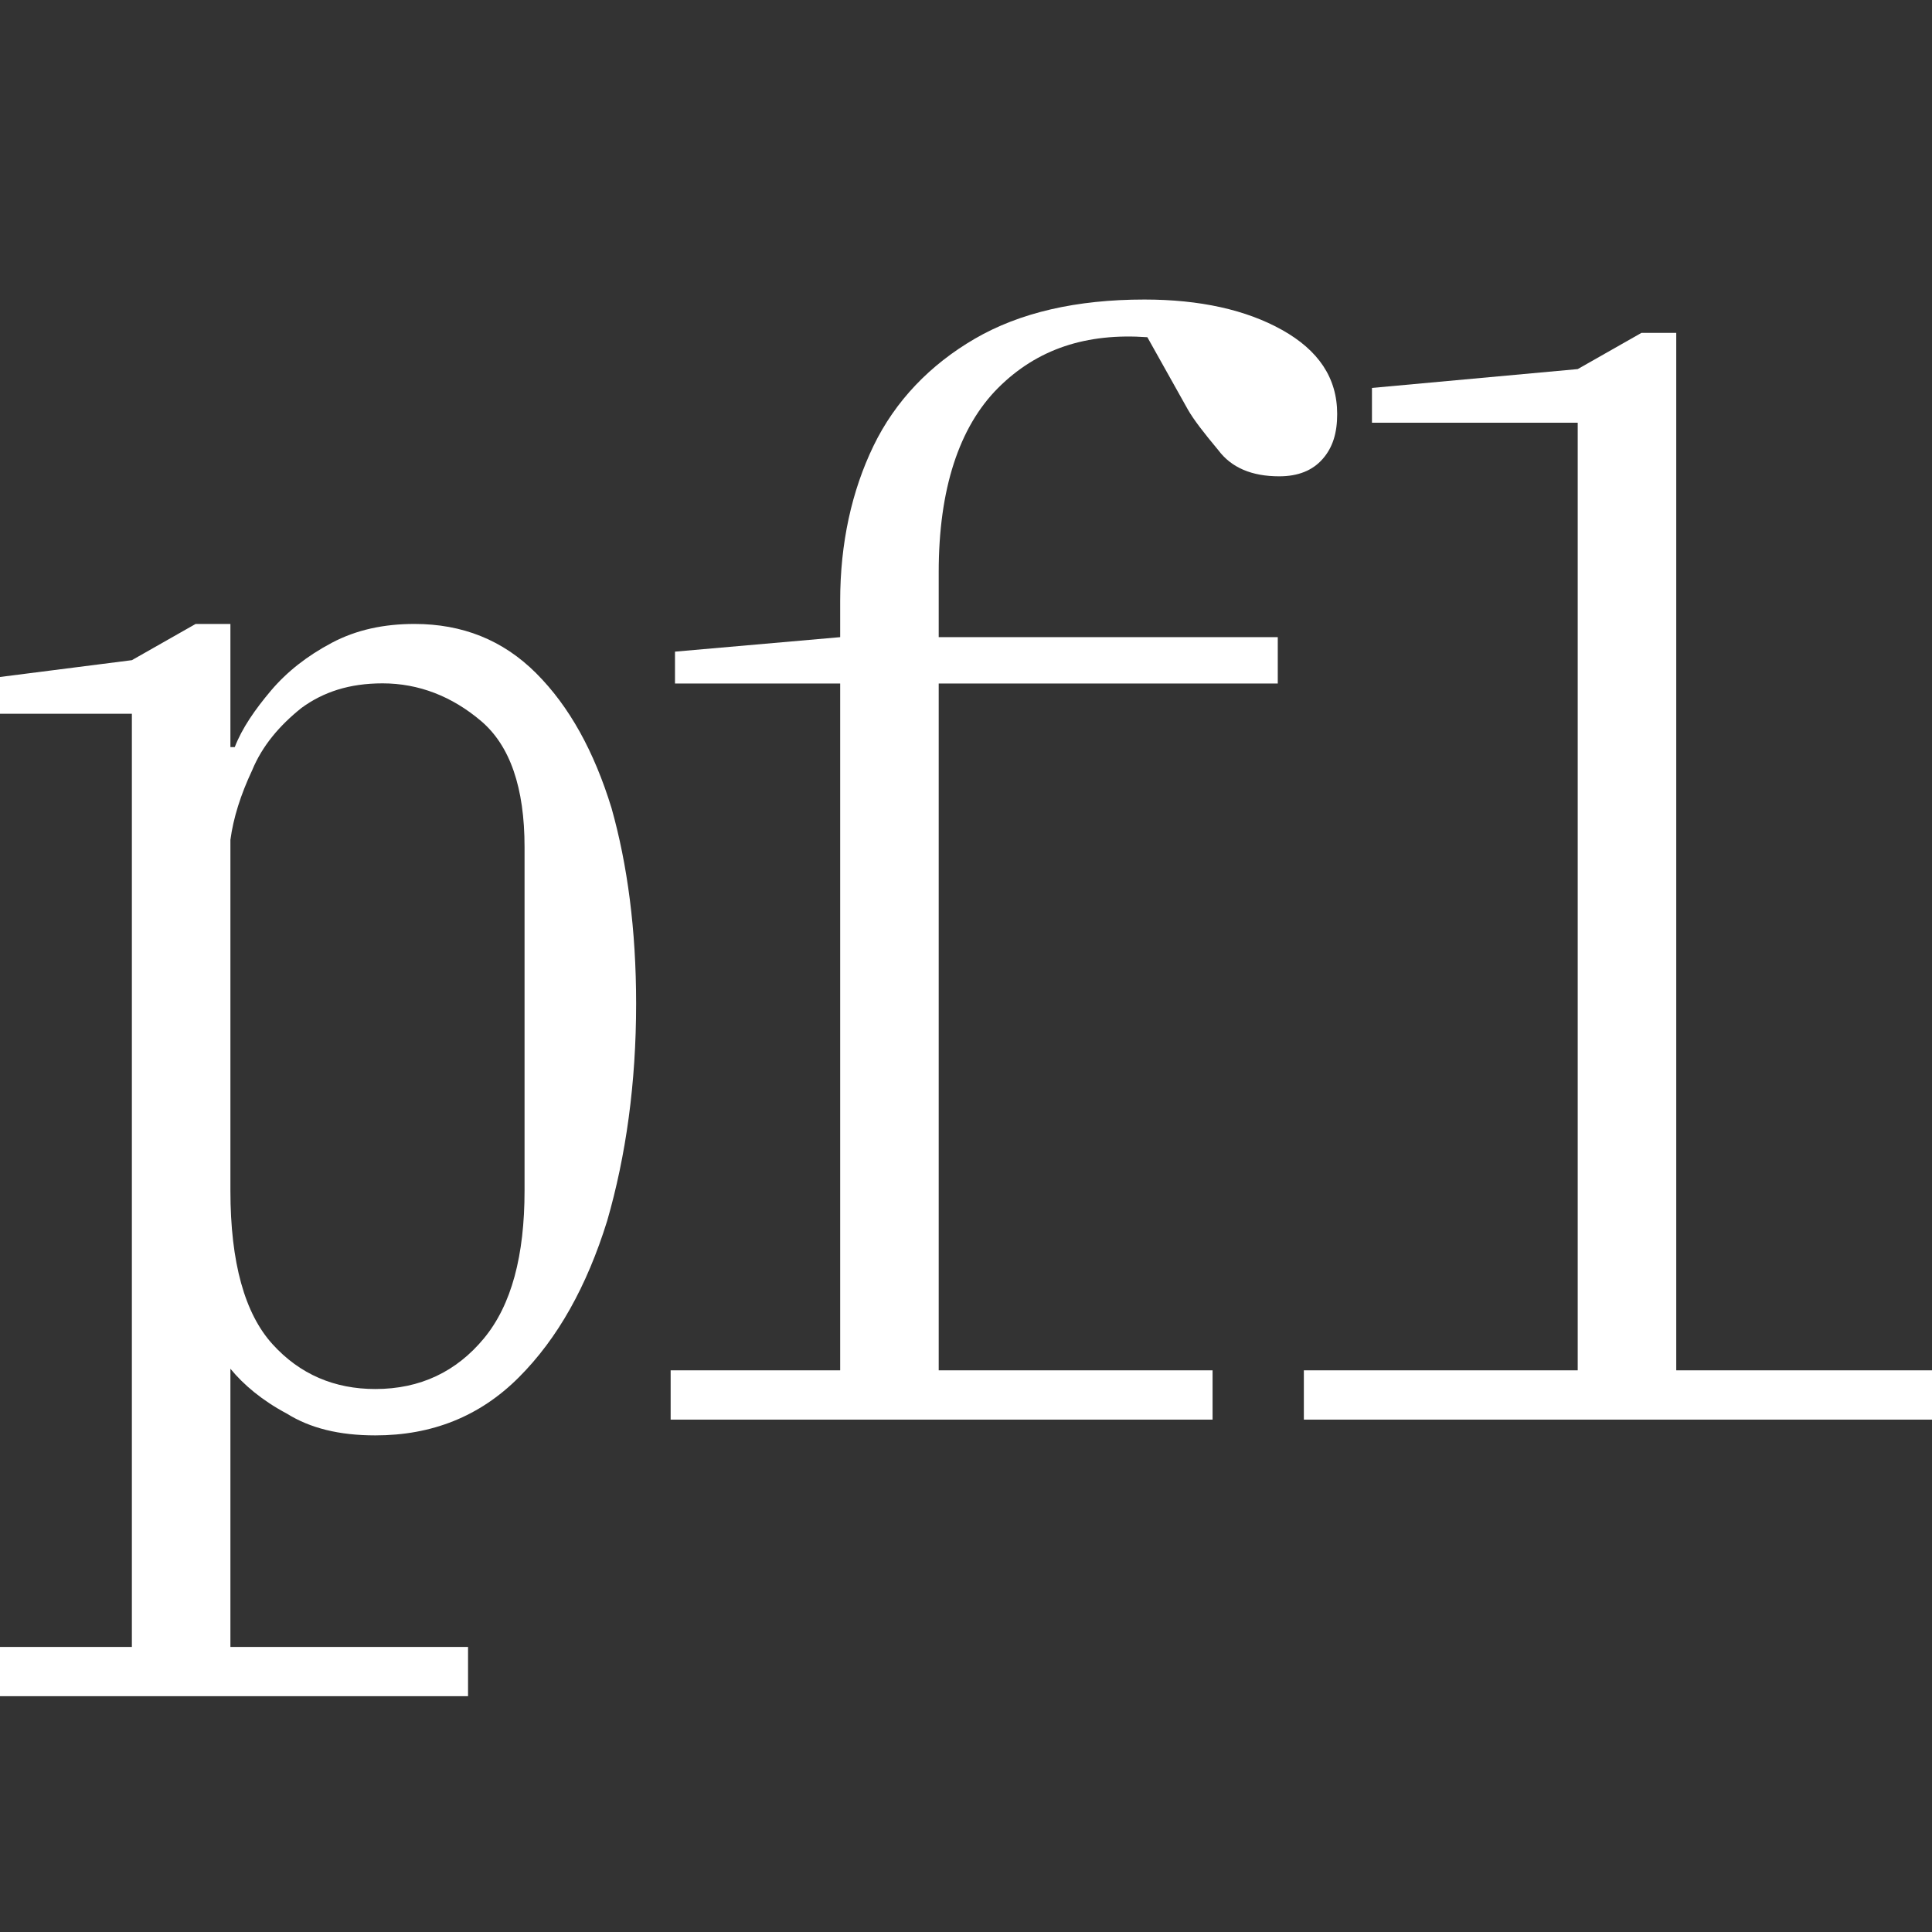 <?xml version="1.0" encoding="UTF-8" standalone="no"?>
<svg width="100%" height="100%" viewBox="0 0 600 600" version="1.1" xmlns="http://www.w3.org/2000/svg" xmlns:xlink="http://www.w3.org/1999/xlink" xml:space="preserve" style="fill-rule:evenodd;clip-rule:evenodd;stroke-linejoin:round;stroke-miterlimit:2;">
    <rect x="0" y="0" width="600" height="600" fill="#333333" stroke="none"/>
    <g transform="matrix(1,0,0,1,156.59,-91.609)">
        <g transform="matrix(450,0,0,450,22.434,532.483)">
            <path d="M0.182,-0.034L0.182,-0.508L0.068,-0.508L0.068,-0.53L0.182,-0.54L0.182,-0.565C0.182,-0.605 0.19,-0.641 0.205,-0.672C0.22,-0.703 0.244,-0.728 0.275,-0.746C0.306,-0.764 0.345,-0.773 0.392,-0.773C0.43,-0.773 0.462,-0.766 0.487,-0.752C0.512,-0.738 0.525,-0.719 0.525,-0.694C0.525,-0.681 0.522,-0.671 0.515,-0.663C0.508,-0.655 0.498,-0.651 0.485,-0.651C0.466,-0.651 0.452,-0.657 0.443,-0.669C0.433,-0.681 0.426,-0.69 0.422,-0.697L0.394,-0.747C0.352,-0.75 0.318,-0.739 0.291,-0.712C0.264,-0.685 0.25,-0.642 0.25,-0.585L0.25,-0.54L0.484,-0.54L0.484,-0.508L0.25,-0.508L0.25,-0.034L0.439,-0.034L0.439,-0L0.065,-0L0.065,-0.034L0.182,-0.034Z" style="fill:white;fill-rule:nonzero;"/>
        </g>
        <g transform="matrix(450,0,0,450,236.184,532.483)">
            <path d="M0.027,-0L0.027,-0.034L0.216,-0.034L0.216,-0.688L0.074,-0.688L0.074,-0.712L0.216,-0.725L0.26,-0.75L0.284,-0.75L0.284,-0.034L0.473,-0.034L0.473,-0L0.027,-0Z" style="fill:white;fill-rule:nonzero;"/>
        </g>
    </g>
    <g transform="matrix(450,0,0,450,-16.195,441.272)">
        <g>
            <path d="M0.008,0.19L0.008,0.156L0.127,0.156L0.127,-0.488L0.025,-0.488L0.025,-0.512L0.127,-0.525L0.171,-0.55L0.195,-0.55L0.195,-0.465L0.198,-0.465C0.203,-0.478 0.212,-0.491 0.223,-0.504C0.234,-0.517 0.248,-0.528 0.265,-0.537C0.282,-0.546 0.301,-0.55 0.322,-0.55C0.355,-0.55 0.383,-0.539 0.406,-0.516C0.429,-0.493 0.446,-0.462 0.458,-0.423C0.469,-0.384 0.475,-0.339 0.475,-0.288C0.475,-0.233 0.468,-0.183 0.455,-0.138C0.441,-0.093 0.421,-0.057 0.394,-0.03C0.367,-0.003 0.334,0.01 0.295,0.01C0.27,0.01 0.25,0.005 0.234,-0.005C0.217,-0.014 0.204,-0.025 0.195,-0.036L0.195,0.156L0.359,0.156L0.359,0.19L0.008,0.19ZM0.195,-0.159C0.195,-0.109 0.205,-0.074 0.224,-0.053C0.243,-0.032 0.267,-0.022 0.295,-0.022C0.326,-0.022 0.351,-0.034 0.37,-0.057C0.389,-0.08 0.398,-0.114 0.398,-0.159L0.398,-0.396C0.398,-0.437 0.388,-0.466 0.368,-0.483C0.348,-0.5 0.325,-0.509 0.3,-0.509C0.277,-0.509 0.259,-0.503 0.244,-0.492C0.229,-0.48 0.217,-0.466 0.21,-0.449C0.202,-0.432 0.197,-0.416 0.195,-0.401L0.195,-0.159Z" style="fill:white;fill-rule:nonzero;"/>
        </g>
    </g>
</svg>
